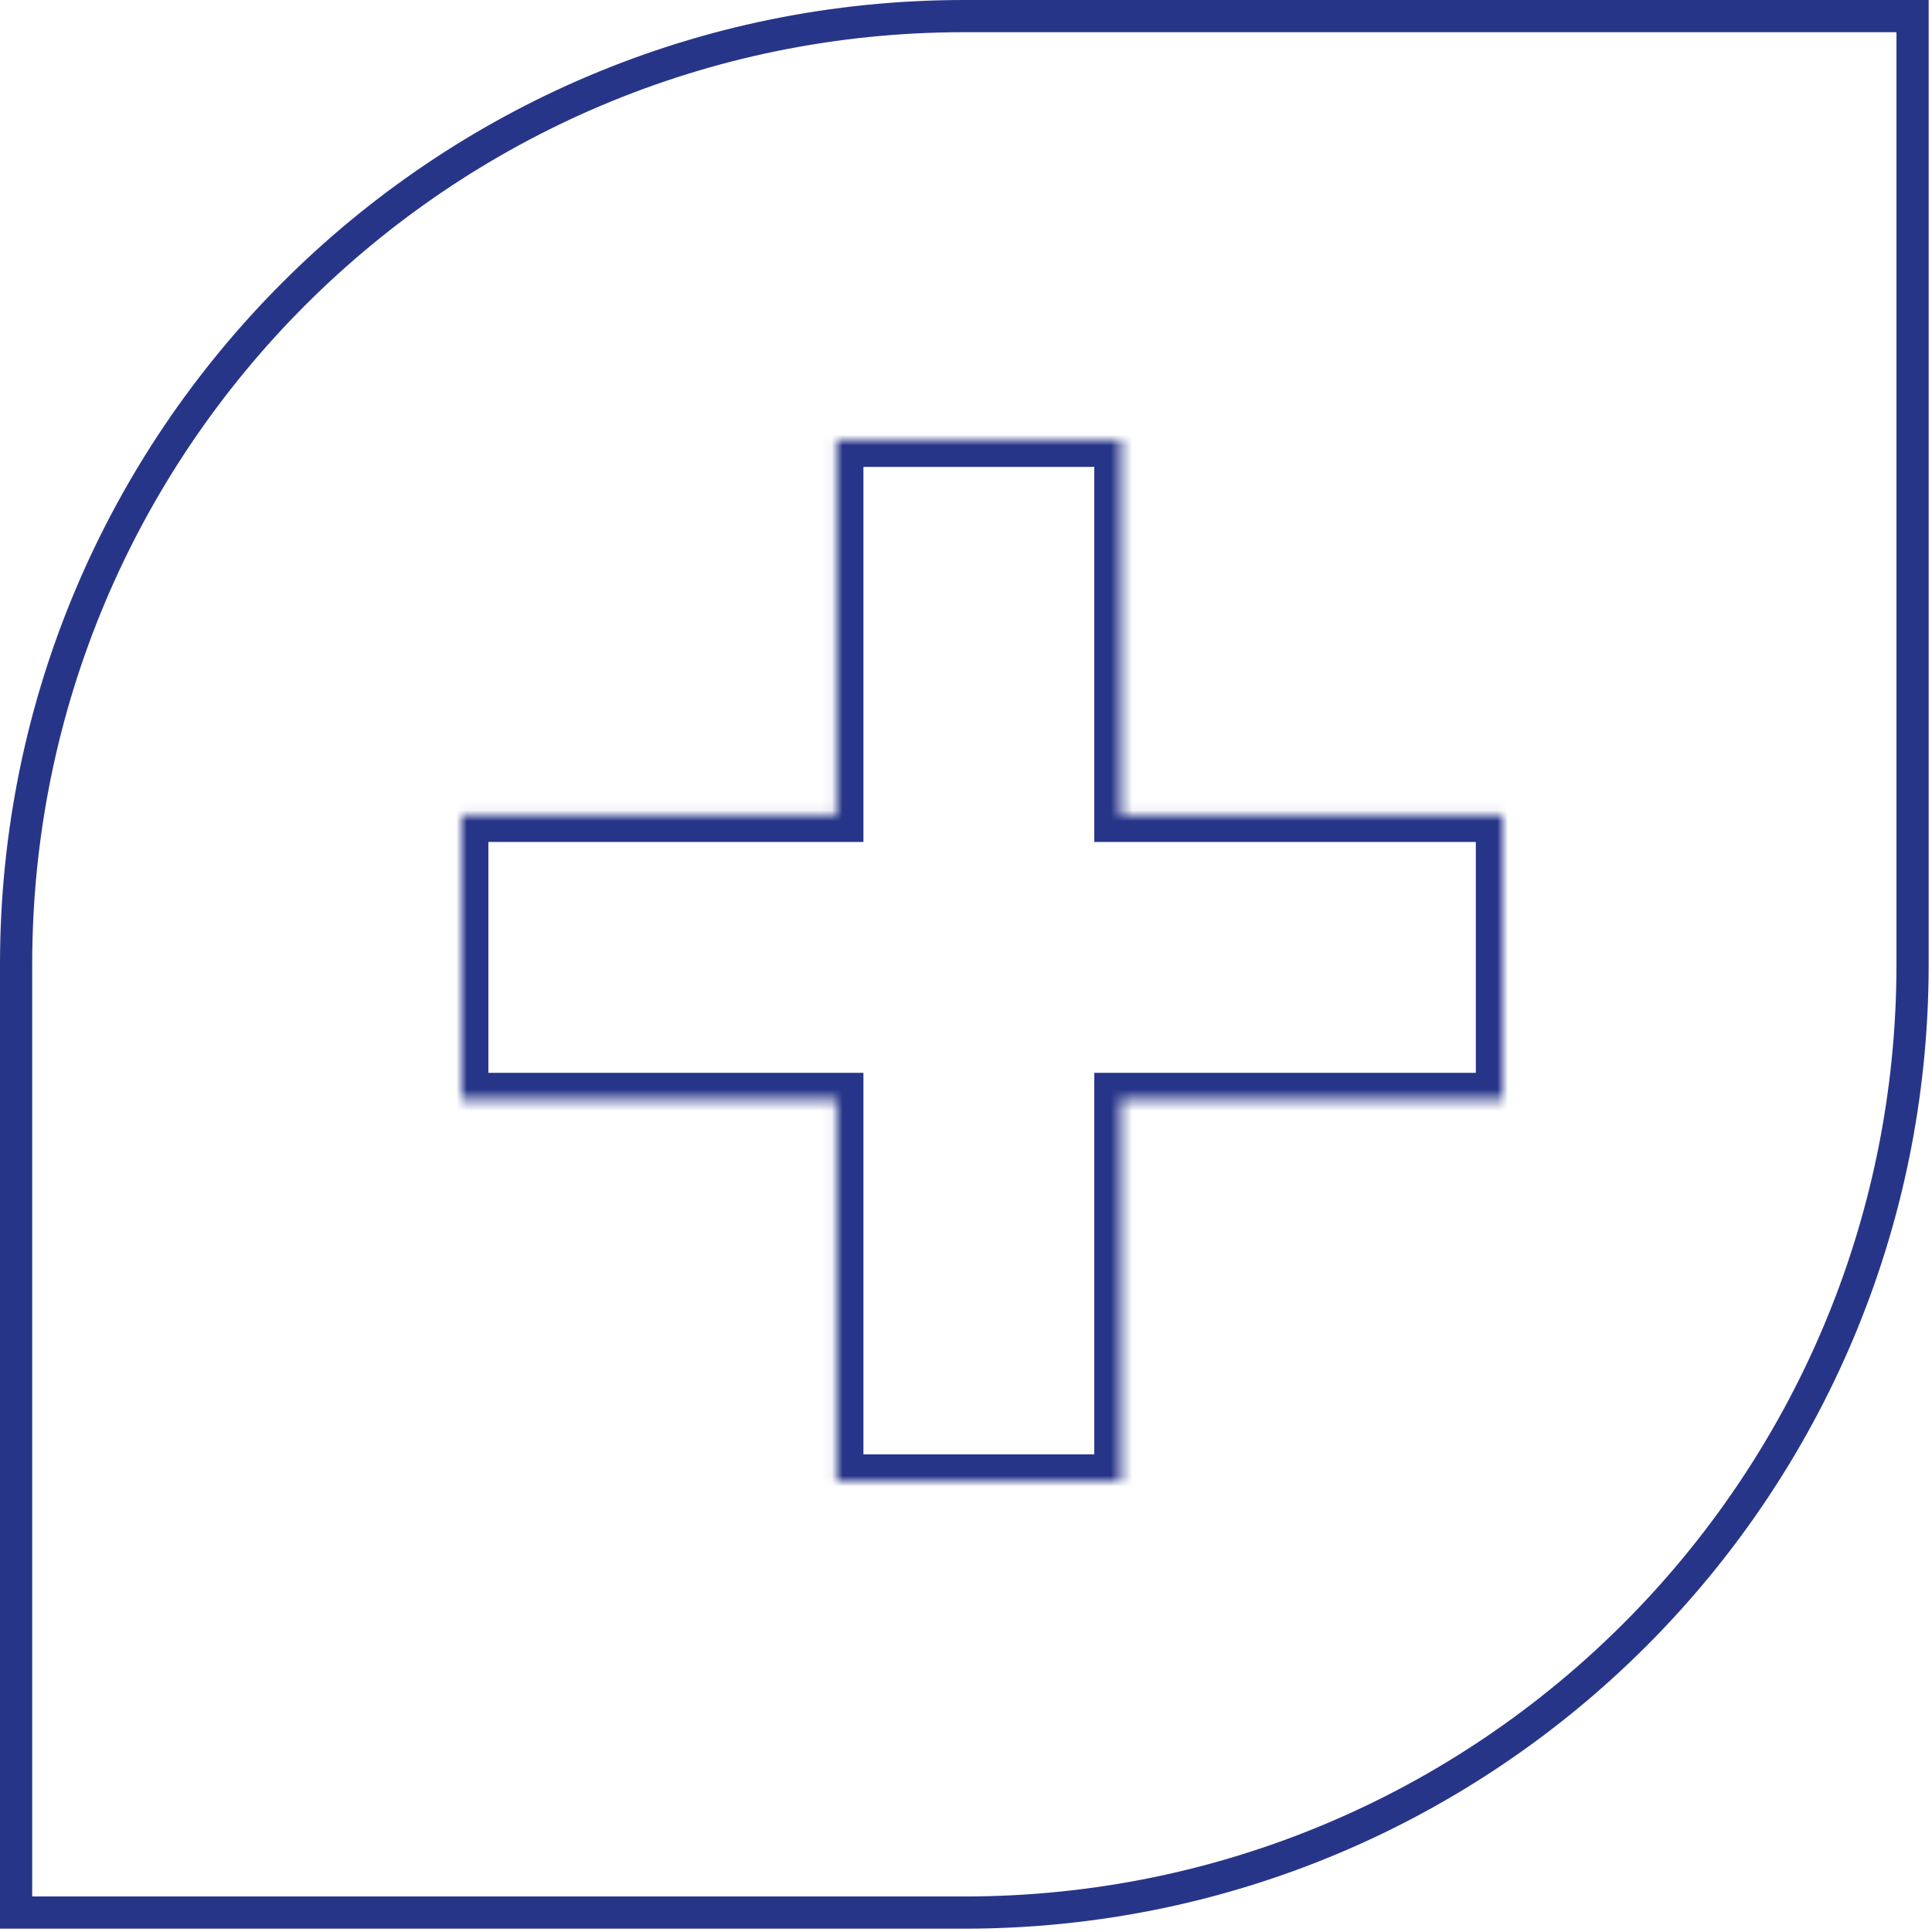 <?xml version="1.0" encoding="UTF-8"?> <svg xmlns="http://www.w3.org/2000/svg" width="180" height="180" viewBox="0 0 180 180" fill="none"> <path d="M89.845 178.19H1.5V89.845C1.5 41.053 41.053 1.5 89.845 1.5H178.19V89.845C178.19 138.636 138.636 178.19 89.845 178.19Z" stroke="#273589" stroke-width="3"></path> <mask id="path-2-inside-1_26_265" fill="white"> <path fill-rule="evenodd" clip-rule="evenodd" d="M104.453 41H77.944V75.944H43V102.453H77.944V138H104.453V102.453H140V75.944H104.453V41Z"></path> </mask> <path d="M77.944 41V38.5H75.444V41H77.944ZM104.453 41H106.953V38.5H104.453V41ZM77.944 75.944V78.444H80.444V75.944H77.944ZM43 75.944V73.444H40.5V75.944H43ZM43 102.453H40.5V104.953H43V102.453ZM77.944 102.453H80.444V99.953H77.944V102.453ZM77.944 138H75.444V140.5H77.944V138ZM104.453 138V140.5H106.953V138H104.453ZM104.453 102.453V99.953H101.953V102.453H104.453ZM140 102.453V104.953H142.5V102.453H140ZM140 75.944H142.5V73.444H140V75.944ZM104.453 75.944H101.953V78.444H104.453V75.944ZM77.944 43.5H104.453V38.5H77.944V43.5ZM80.444 75.944V41H75.444V75.944H80.444ZM43 78.444H77.944V73.444H43V78.444ZM45.5 102.453V75.944H40.5V102.453H45.5ZM77.944 99.953H43V104.953H77.944V99.953ZM80.444 138V102.453H75.444V138H80.444ZM104.453 135.5H77.944V140.5H104.453V135.5ZM101.953 102.453V138H106.953V102.453H101.953ZM140 99.953H104.453V104.953H140V99.953ZM137.5 75.944V102.453H142.5V75.944H137.5ZM104.453 78.444H140V73.444H104.453V78.444ZM101.953 41V75.944H106.953V41H101.953Z" fill="#273589" mask="url(#path-2-inside-1_26_265)"></path> </svg> 